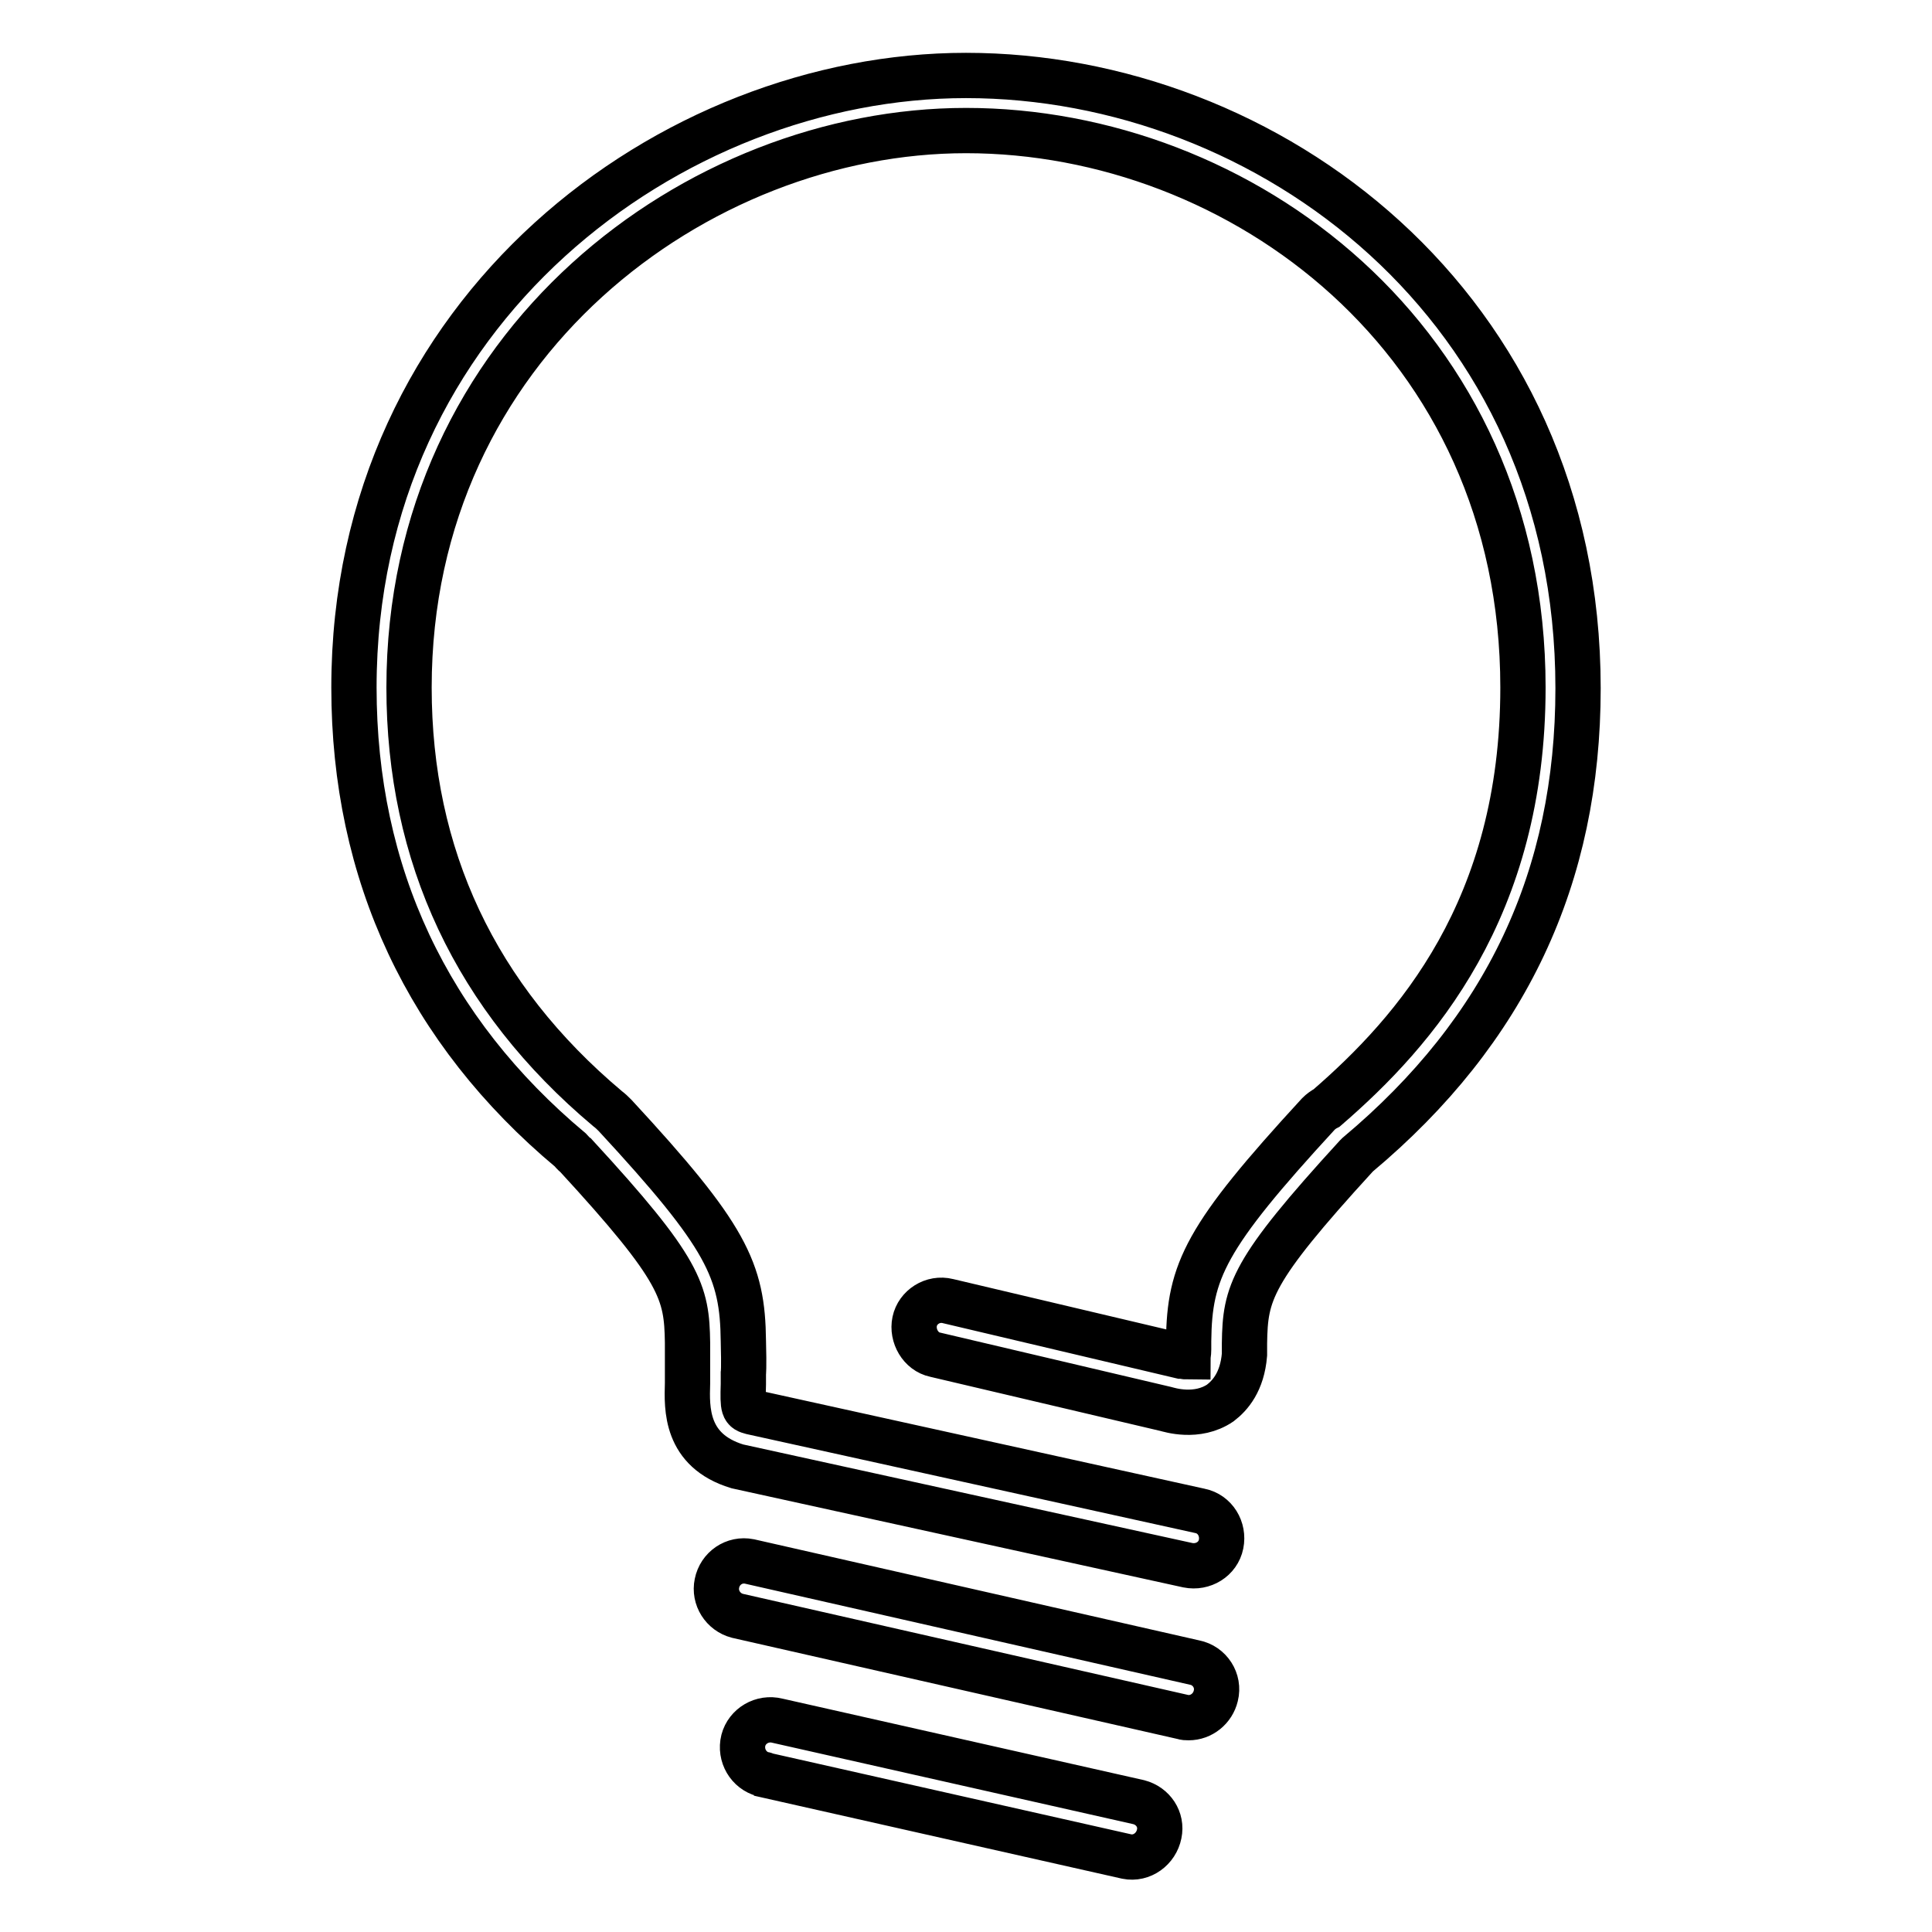 <?xml version="1.0" encoding="utf-8"?>
<!-- Svg Vector Icons : http://www.onlinewebfonts.com/icon -->
<!DOCTYPE svg PUBLIC "-//W3C//DTD SVG 1.1//EN" "http://www.w3.org/Graphics/SVG/1.1/DTD/svg11.dtd">
<svg version="1.1" xmlns="http://www.w3.org/2000/svg" xmlns:xlink="http://www.w3.org/1999/xlink" x="0px" y="0px" viewBox="0 0 256 256" enable-background="new 0 0 256 256" xml:space="preserve">
<g> <path stroke-width="6" fill-opacity="0" stroke="#000000"  d="M128,10c-39,0-81.1,31-81.1,81.1c0,24.7,9.8,45.5,28.7,61.3c0.2,0.2,0.4,0.5,0.7,0.7 c14,15.2,14.7,18.1,14.8,24.8c0,2.6,0,3.4,0,3.9l0,1.5c-0.1,3.3-0.3,8.9,6.6,11l59.7,13.1c2,0.4,4-0.8,4.4-2.8c0.4-2-0.8-4-2.8-4.4 l-59.4-13.1c-1.1-0.3-1.2-0.4-1.1-3.7l0-1.4c0,0,0.1-0.6,0-4.3c-0.1-9.4-2.2-13.9-17-29.9c-0.3-0.3-0.6-0.6-1-0.9 C63,132.2,54.2,113.4,54.2,91.1c0-45.6,38.3-73.8,73.8-73.8c36.3,0,73.8,27.6,73.8,73.8c0,29.3-14.2,45.5-26,55.7 c-0.4,0.2-0.8,0.5-1.1,0.8c-15,16.3-17.1,20.8-17.2,30.1v0.8l0,0.3c0,0.6-0.1,0.9-0.1,1c-0.3,0-0.6-0.1-0.9-0.1l-30.9-7.3 c-2-0.5-4,0.8-4.4,2.7s0.8,4,2.7,4.4l30.6,7.2c0.4,0.1,4.1,1.3,7.2-0.8c1.3-1,2.9-2.8,3.2-6.4l0-0.3l0-0.7l0-0.2l0-0.3 c0.1-6.7,0.8-9.5,14.8-24.8c0.1-0.1,0.1-0.1,0.2-0.2c19.7-16.5,29.2-36.8,29.2-61.8C209.1,40.4,167.9,10,128,10z M157.5,227.6 c1.7,0,3.2-1.2,3.6-2.9c0.5-2-0.8-4-2.8-4.4c0,0,0,0,0,0l-59-13.4c-2-0.4-3.9,0.9-4.3,2.9c-0.4,1.9,0.8,3.8,2.7,4.3l59,13.4 C157,227.6,157.2,227.6,157.5,227.6z M103,228c-2-0.5-4,0.7-4.5,2.6c-0.5,2,0.7,4,2.6,4.5c0.1,0,0.2,0,0.3,0.1l47.9,10.8 c2,0.4,3.9-1,4.3-3c0.4-1.9-0.8-3.7-2.7-4.2L103,228z"/></g>
</svg>